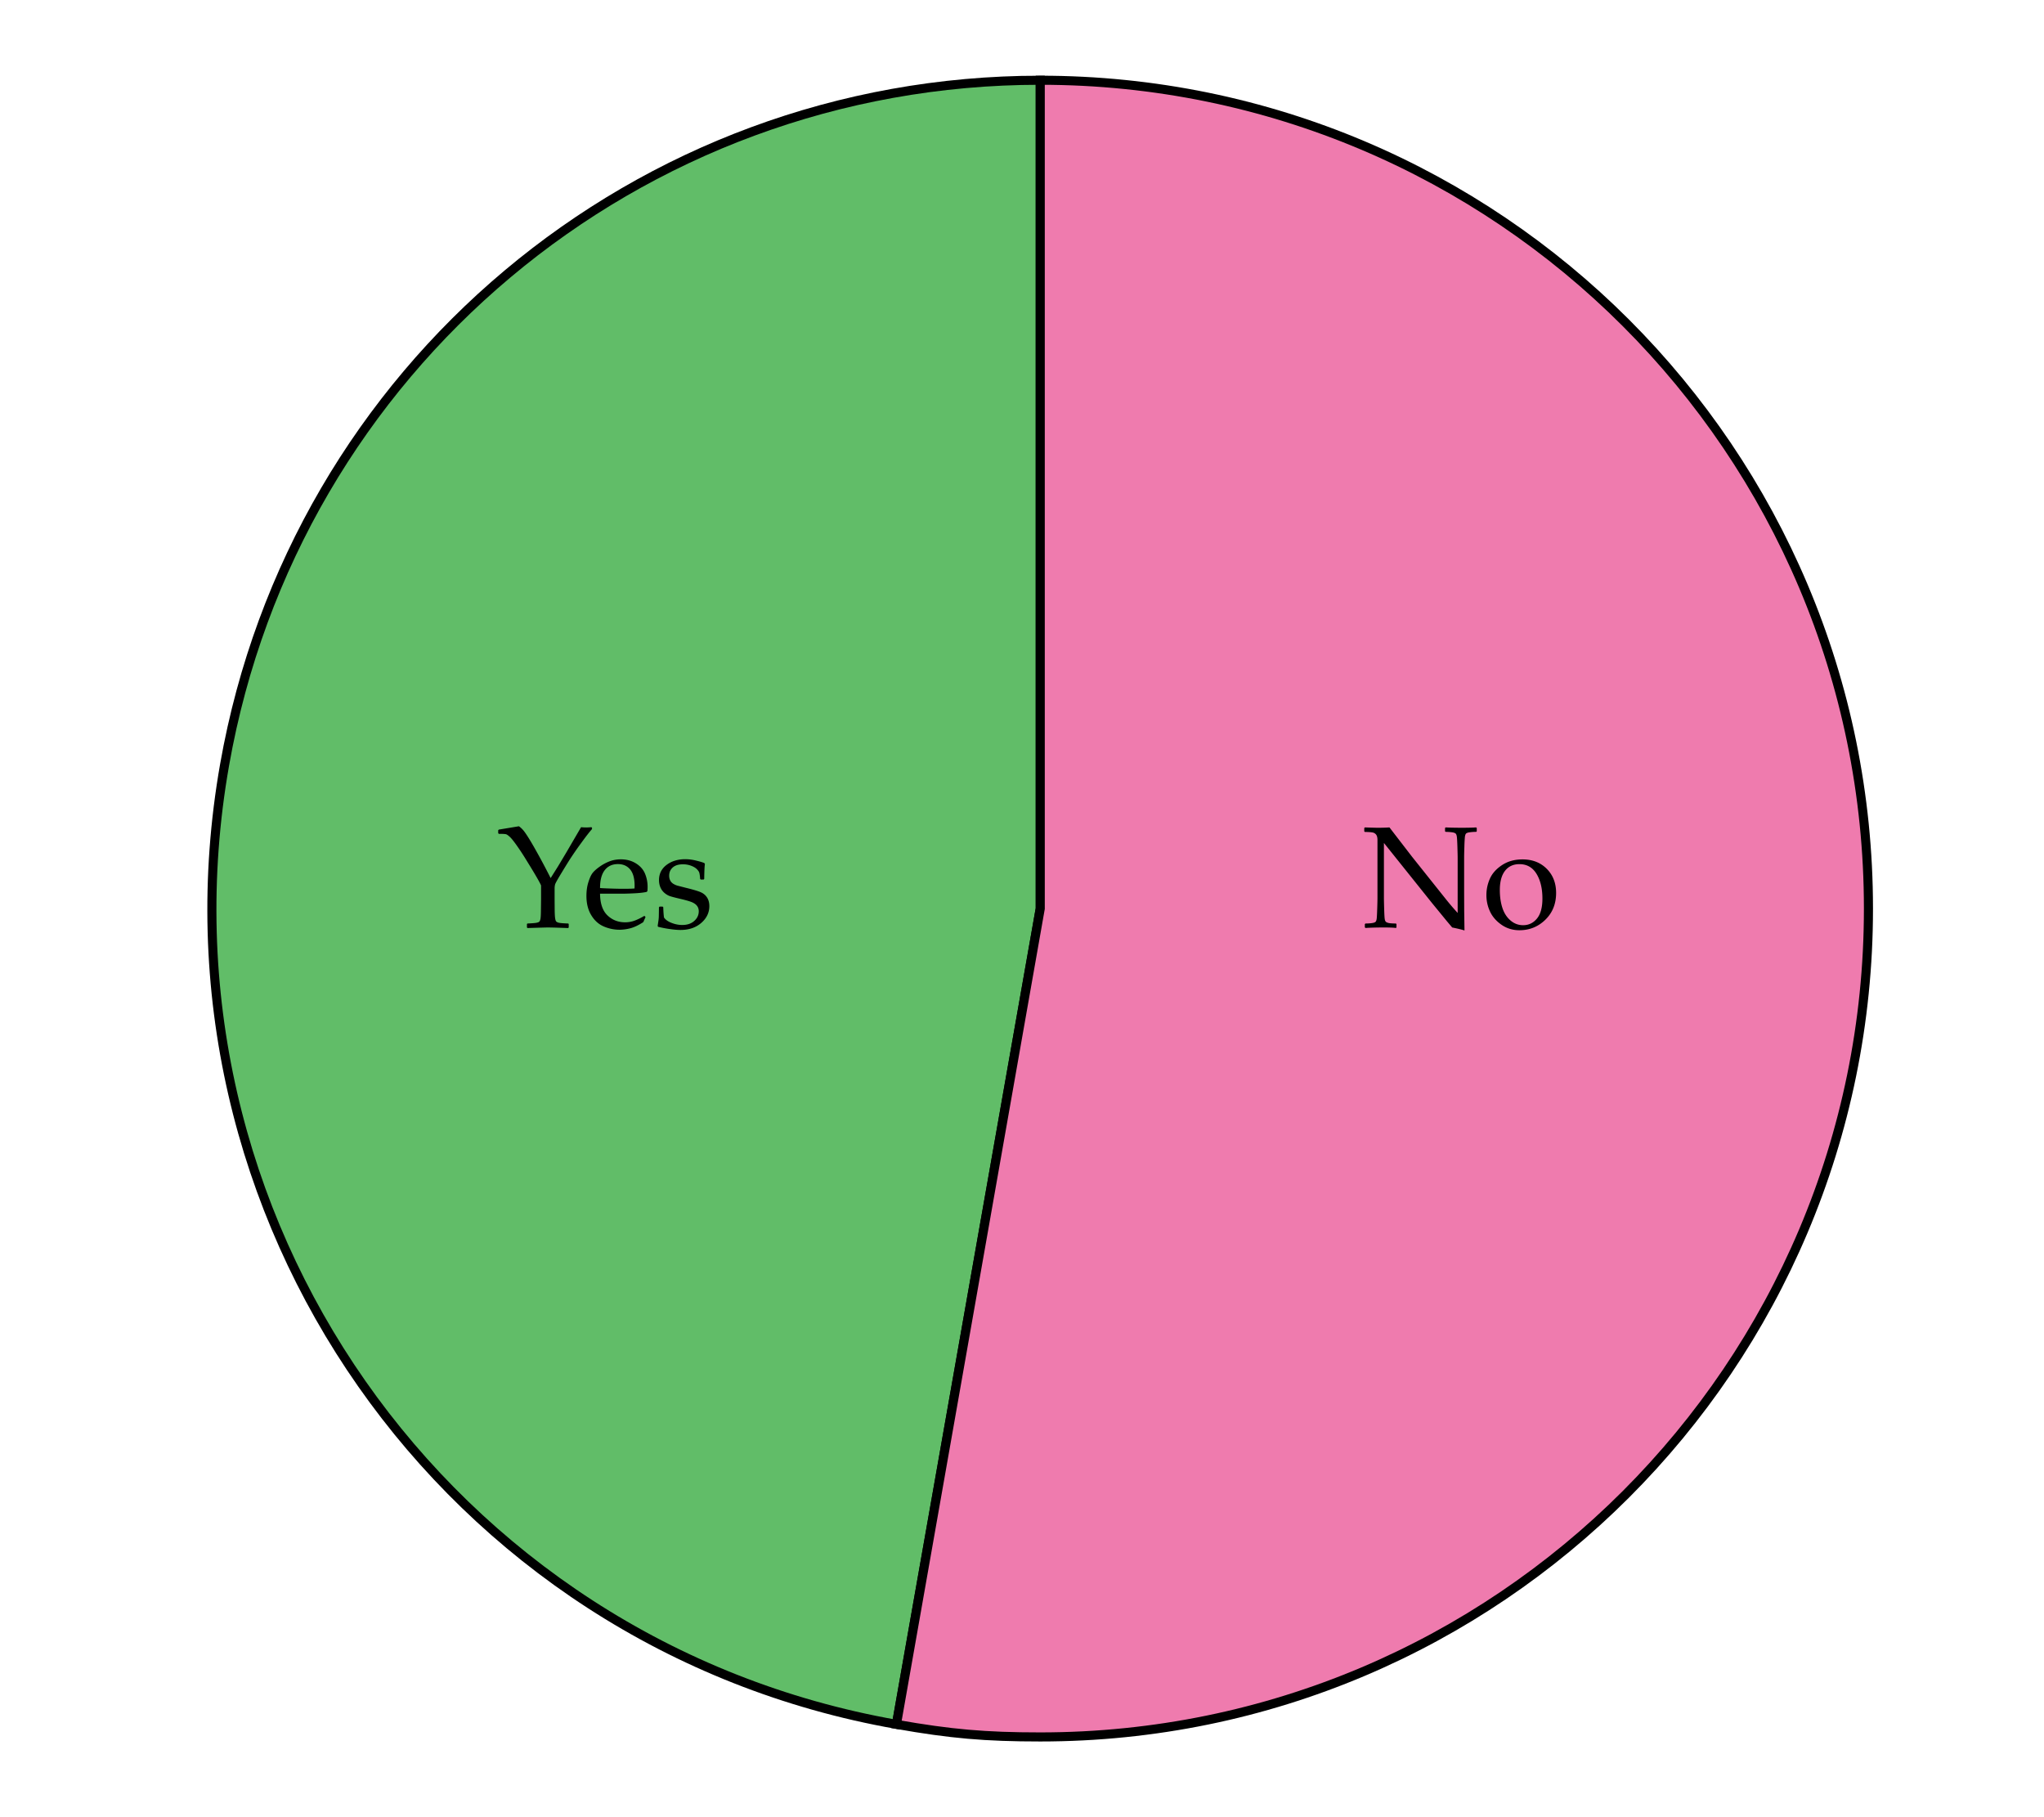 <svg xmlns="http://www.w3.org/2000/svg" width="225" height="200"><rect width="100%" height="100%" fill="#333333" stroke="none"/><path fill="none" d="M0-18h225v200H0z"/><path fill="#FFF" d="M0 0h225v200H0z"/><g><path fill="#61BD68" stroke="#000" stroke-miterlimit="10" d="M114.508 100l-15.832 89.783C49.09 181.04 15.981 133.755 24.724 84.169c7.694-43.636 45.475-75.338 89.784-75.338V100z"/><path fill="#EF7BAE" stroke="#000" stroke-miterlimit="10" d="M114.508 100V8.831c50.352 0 91.168 40.817 91.168 91.169 0 50.351-40.816 91.169-91.168 91.169-6.042 0-9.881-.336-15.832-1.386L114.508 100z"/><g><path d="M150.31 102.133l-.07-.07v-.359l.07-.062c.317-.004.571-.023.762-.055s.312-.082.367-.156c.055-.072.091-.189.109-.352.019-.161.036-.525.055-1.093.019-.567.027-.974.027-1.219v-6.312c0-.266-.048-.462-.145-.59a.639.639 0 0 0-.395-.242c-.167-.034-.45-.053-.852-.059l-.062-.062v-.367l.062-.07c.719.026 1.19.039 1.414.039.526 0 .958-.013 1.297-.039l2.492 3.234 3.664 4.594c.442.558.894 1.086 1.352 1.586V94.43c0-.188-.009-.587-.027-1.199-.019-.612-.04-1-.066-1.164s-.071-.274-.137-.332c-.065-.057-.188-.1-.367-.129a5.707 5.707 0 0 0-.73-.051l-.062-.062v-.359l.062-.07c.422.026 1.023.039 1.805.039.714 0 1.231-.013 1.555-.039l.07.07v.359l-.062.062a5.164 5.164 0 0 0-.797.059c-.188.034-.305.09-.352.168s-.079.193-.098.344a16.8 16.8 0 0 0-.055 1.078c-.019.568-.027.977-.027 1.227v3.711l.008 2.148.031 2.117c-.261-.088-.711-.197-1.352-.328l-.555-.656-1.664-2.031-5.297-6.617v5.992c0 .24.009.667.027 1.281.019.615.04.988.066 1.117a.62.62 0 0 0 .102.27c.042.051.132.096.27.137.138.043.423.066.855.07l.062.062v.367l-.062.062c-.271-.036-.708-.055-1.312-.055-.776 0-1.455.019-2.038.055zM163.622 98.5c0-.62.128-1.217.383-1.793.255-.575.699-1.073 1.332-1.492.633-.419 1.384-.629 2.254-.629 1.094 0 1.984.345 2.672 1.035.688.69 1.031 1.577 1.031 2.66 0 1.193-.395 2.175-1.184 2.945-.789.771-1.741 1.156-2.855 1.156-.729 0-1.38-.196-1.953-.59-.573-.393-.996-.873-1.27-1.441a4.208 4.208 0 0 1-.41-1.851zm1.477-.539c0 .729.094 1.382.281 1.957.188.576.484 1.038.891 1.386.406.35.87.523 1.391.523.614 0 1.122-.242 1.523-.73.401-.486.602-1.219.602-2.199 0-1.109-.218-2.018-.652-2.727-.435-.708-1.062-1.062-1.879-1.062-.677 0-1.206.245-1.586.734-.381.491-.571 1.197-.571 2.118z"/></g><g><path d="M54.911 91.774l-.07-.07v-.328l.07-.07 2.211-.367c.156.109.309.248.457.414.148.167.364.478.648.934.284.456.649 1.091 1.098 1.906.448.815.878 1.632 1.289 2.449l.797-1.266.898-1.5 1.656-2.836c.203.021.401.031.594.031.12 0 .302-.01.547-.031l.062.062v.148c-.261.287-.664.806-1.211 1.559a35.98 35.98 0 0 0-1.223 1.766c-.269.425-.598.958-.988 1.602-.391.644-.604 1.03-.641 1.16-.036.13-.055.284-.055.461v1.148l.008 1.172c.005.453.022.77.051.949.028.18.067.297.117.352s.144.102.281.137c.138.037.483.066 1.035.086l.062.047v.391l-.062.062-1.375-.047c-.37-.01-.659-.016-.867-.016-.167 0-.911.021-2.234.062l-.062-.062v-.391l.062-.047c.495-.02.82-.047.977-.078s.262-.07.316-.121c.055-.049.098-.145.129-.289.031-.143.05-.436.055-.878l.016-1.336v-1.484c-.114-.281-.497-.956-1.148-2.023l-.688-1.117a25.788 25.788 0 0 0-.824-1.238c-.331-.471-.587-.792-.77-.961-.183-.169-.323-.268-.422-.297-.098-.03-.363-.045-.796-.045zM71.06 100.93l-.25.562c-.542.35-1.024.576-1.449.68a4.844 4.844 0 0 1-1.137.156 4.38 4.38 0 0 1-1.777-.367c-.56-.244-1.016-.658-1.367-1.242-.352-.583-.527-1.286-.527-2.109 0-.547.067-1.04.203-1.48.136-.44.277-.767.426-.98.148-.213.399-.45.754-.711.354-.26.729-.469 1.125-.625s.823-.234 1.281-.234c.625 0 1.176.147 1.652.441.477.294.812.671 1.004 1.129.192.458.289.945.289 1.461 0 .162-.008.318-.023.469l-.086.086c-.354.078-.831.13-1.43.156a34.74 34.74 0 0 1-1.188.039h-2.508c.011 1.078.281 1.873.812 2.383.531.511 1.183.765 1.953.765.364 0 .715-.062 1.051-.188s.691-.299 1.066-.523l.126.132zm-5.008-3.195c.094.016.454.034 1.082.055.628.021 1.093.031 1.395.031.724 0 1.164-.013 1.32-.039.005-.125.008-.221.008-.289 0-.807-.164-1.407-.492-1.801-.328-.393-.776-.59-1.344-.59-.62 0-1.103.222-1.449.664-.347.443-.52 1.099-.52 1.969zM72.606 99.782h.336l.07.07c.011.438.036.812.078 1.125.161.246.44.445.836.597.396.154.786.23 1.172.23.552 0 .993-.148 1.324-.445s.496-.65.496-1.062c0-.224-.06-.418-.18-.582s-.301-.299-.543-.406c-.242-.106-.676-.233-1.301-.379-.536-.125-.911-.223-1.125-.293s-.419-.188-.617-.355c-.198-.167-.349-.371-.453-.613s-.156-.509-.156-.801c0-.698.277-1.256.832-1.676.555-.419 1.246-.629 2.074-.629a5 5 0 0 1 1.141.145c.411.097.724.189.938.277l.07.109c-.042.208-.067.755-.078 1.641l-.07.07h-.312l-.07-.07a3.719 3.719 0 0 0-.086-.668c-.036-.127-.13-.266-.281-.414s-.364-.273-.641-.375-.567-.152-.875-.152c-.317 0-.585.047-.801.141s-.391.236-.523.426c-.133.19-.199.421-.199.691 0 .198.04.375.121.531s.204.283.371.379c.167.097.341.166.523.207l.852.219c.729.177 1.251.331 1.566.461.315.13.559.327.73.59.172.263.258.582.258.957 0 .719-.297 1.335-.891 1.851s-1.356.773-2.289.773c-.328 0-.735-.036-1.223-.109a12.147 12.147 0 0 1-1.246-.242l-.039-.102.078-.523c.026-.16.042-.324.047-.488.005-.164.011-.509.016-1.035l.07-.071z"/></g></g></svg>